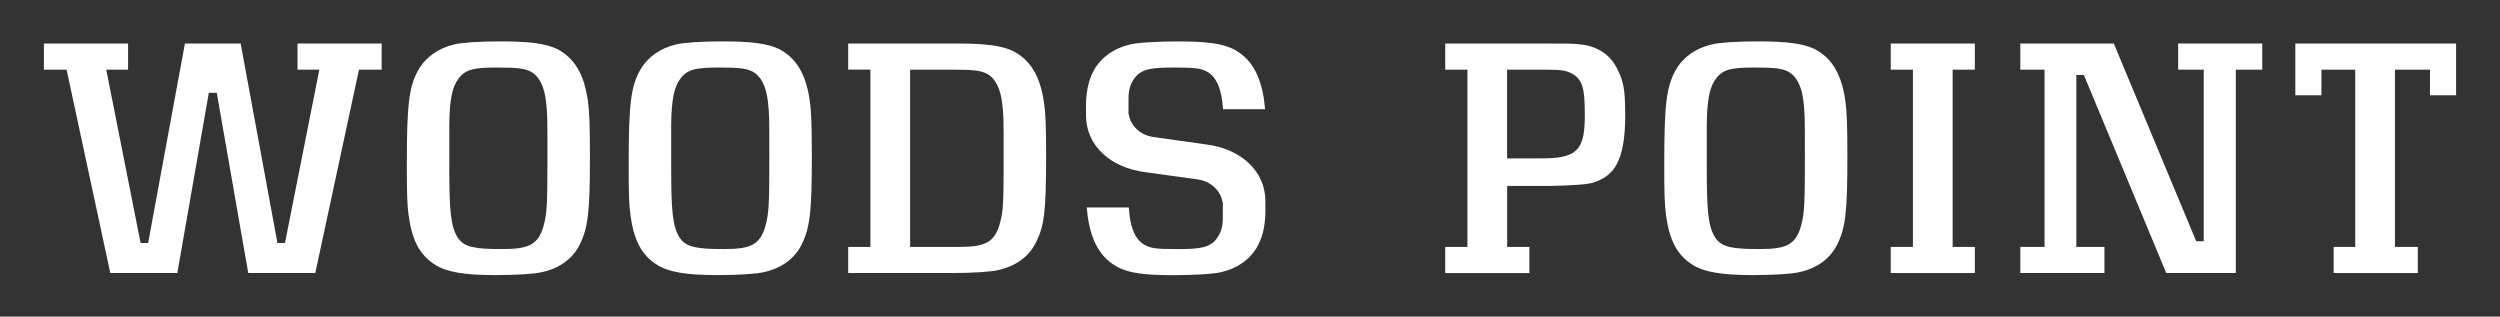 <svg viewBox="0 0 692.23 87.66" version="1.1" xmlns="http://www.w3.org/2000/svg" id="Layer_1">
  
  <rect x="0" y="0" width="692.23" height="87.66" fill="#333333" stroke="none"/>
  
  <defs>
    <style>
      .st0 {
        fill: #fff;
      }
    </style>
  </defs>
  <path d="M154.14,13.5v.02c-3.16-1.48-7.56-2.06-15.67-2.06-5.67,0-10.77.34-12.69.85-4.44,1.02-7.98,3.56-10,7.17-2.55,4.61-3.13,9.48-3.13,26.06,0,7.85.08,11.18.51,14.22.99,6.99,3.14,10.94,7.42,13.62,3.22,1.98,8.04,2.79,16.61,2.79,5.98,0,10.98-.33,13.04-.85,4.82-1.1,8.38-3.74,10.31-7.62,2.31-4.73,2.81-9.08,2.81-24.53,0-8.38-.15-12.41-.59-15.4-1.07-7.34-3.72-11.74-8.62-14.27ZM150.57,62.33h0c-1.51,5.63-4.36,6.63-11.64,6.63s-10.42-.46-12.18-3.16c-1.99-3.08-2.34-7.72-2.34-19.24v-12.11c.08-6.91.81-10.48,2.62-12.77,1.91-2.53,4.4-2.98,10.48-2.98,5.54,0,7.71.18,9.63,1.22,2.22,1.3,3.58,4.07,4.06,8.26.38,3.14.38,4.75.38,15.21,0,12.56-.09,15.57-1.01,18.94Z" class="st0"></path>
  <path d="M280.45,14.11h.01c-3.16-1.48-7.56-2.06-15.67-2.06h-29.93v7.23h6.15v49.09h-6.15v7.23h28.64c5.98,0,10.98-.33,13.04-.85,4.82-1.1,8.38-3.74,10.31-7.62,2.24-4.59,2.81-7.89,2.81-23.94,0-9.15-.19-12.06-.59-14.81-1.07-7.34-3.72-11.74-8.62-14.27ZM276.89,61.74h0c-1.51,5.63-4.36,6.63-11.64,6.63h-13.24V19.29h11.82c5.54,0,7.71.18,9.63,1.22,2.22,1.3,3.58,4.07,4.06,8.26.38,3.14.38,4.22.38,14.62,0,12.44-.07,14.93-1.01,18.35Z" class="st0"></path>
  <path d="M215.58,13.5v.02c-3.17-1.48-7.57-2.06-15.68-2.06-5.67,0-10.77.34-12.69.85-4.44,1.02-7.98,3.56-10,7.17-2.55,4.61-3.13,9.48-3.13,26.06,0,7.85.08,11.18.51,14.22.99,6.99,3.14,10.94,7.42,13.62,3.22,1.98,8.04,2.79,16.61,2.79,5.98,0,10.98-.33,13.04-.85,4.82-1.1,8.38-3.74,10.32-7.62,2.31-4.73,2.81-9.08,2.81-24.53,0-8.38-.15-12.41-.59-15.4-1.07-7.34-3.73-11.74-8.62-14.27ZM212.01,62.33h0c-1.51,5.63-4.36,6.63-11.64,6.63s-10.42-.46-12.18-3.16c-1.99-3.08-2.34-7.72-2.34-19.24v-12.11c.08-6.9.81-10.48,2.62-12.77,1.91-2.53,4.4-2.98,10.48-2.98,5.54,0,7.71.18,9.63,1.22,2.22,1.3,3.58,4.07,4.06,8.26.38,3.14.38,4.75.38,15.21,0,12.55-.09,15.57-1.01,18.94Z" class="st0"></path>
  <polygon points="82.38 19.29 88.42 19.29 78.91 67.28 76.82 67.28 66.64 12.06 51.2 12.06 41.02 67.28 38.93 67.28 29.42 19.29 35.46 19.29 35.46 12.06 12.16 12.06 12.16 19.29 18.44 19.29 30.54 75.6 49.1 75.6 57.82 25.7 60.02 25.7 68.74 75.6 87.3 75.6 99.4 19.29 105.68 19.29 105.68 12.06 82.38 12.06 82.38 19.29" class="st0"></polygon>
  <path d="M333.95,39.99h-.02s-14.48-2.04-14.48-2.04c-3.59-.45-6.39-3.05-6.9-6.26h-.08v-3.44c-.01-2.09-.02-4.46,1.76-6.72,1.92-2.55,4.95-2.83,10.92-2.83s7.37.22,9.22,1.22c2.22,1.3,3.58,4.07,4.07,8.26.08.68.15,1.32.21,2.05h11.64c-.07-.88-.16-1.67-.27-2.44-1.07-7.35-3.74-11.75-8.64-14.27-3.17-1.49-7.31-2.05-15.25-2.05-4.98,0-11.13.29-13.25.85-4.45,1.02-7.99,3.56-10.01,7.17-1.79,3.23-2.16,7.02-2.16,9.63v2.9c0,8.12,6.59,14.41,16.42,15.65l14.42,2c3.62.45,6.45,3.08,6.96,6.31h.08v3.44c.01,2.09.02,4.46-1.76,6.72-1.92,2.55-4.95,2.83-10.92,2.83s-7.23-.21-9.1-1.22c-2.22-1.3-3.58-4.07-4.06-8.26-.09-.76-.16-1.4-.21-2.05h-11.64c.07.88.16,1.68.27,2.43,1.07,7.35,3.74,11.75,8.64,14.27,3.21,1.51,7.18,2.05,15.14,2.05,4.98,0,11.13-.29,13.25-.85,4.45-1.02,7.99-3.56,10.01-7.17,1.79-3.23,2.16-7.02,2.16-9.63v-2.9c0-8.12-6.59-14.41-16.42-15.65Z" class="st0"></path>
  <path d="M437.23,12.27v-.02h-.02c-2.1-.19-2.73-.19-8.75-.19h-28.29v7.23h6.15v49.09h-6.15v7.23h23.3v-7.23h-6.15v-16.89h11.75c6.79-.13,10.91-.46,12.34-1.01,5.32-1.82,8.6-5.57,8.6-18.64,0-7.81-.64-9.74-2.46-13.25-1.98-3.71-5.64-5.96-10.32-6.32ZM436.53,41.5c-1.95,1.96-5.28,2.36-10.02,2.36h-9.21v-24.57h10.32c4.61,0,5.9.18,7.7,1.1l.08.04c2.75,1.7,3.42,3.9,3.42,11.2,0,4.79-.38,7.94-2.29,9.87Z" class="st0"></path>
  <polygon points="635.56 12.06 635.56 26.38 642.79 26.38 642.79 19.29 652.14 19.29 652.14 68.37 646.17 68.37 646.17 75.6 669.46 75.6 669.46 68.37 663.14 68.37 663.14 19.29 672.84 19.29 672.84 26.38 680.07 26.38 680.07 12.06 635.56 12.06" class="st0"></polygon>
  <path d="M502.32,13.5v.02c-3.17-1.48-7.57-2.06-15.68-2.06-5.67,0-10.77.34-12.69.85-4.44,1.02-7.98,3.56-10,7.17-2.55,4.61-3.13,9.48-3.13,26.06,0,7.85.08,11.18.51,14.22.99,6.99,3.14,10.94,7.42,13.62,3.22,1.98,8.04,2.79,16.61,2.79,5.98,0,10.98-.33,13.04-.85,4.82-1.1,8.38-3.74,10.32-7.62,2.31-4.73,2.81-9.08,2.81-24.53,0-8.38-.15-12.41-.59-15.4-1.07-7.34-3.73-11.74-8.62-14.27ZM498.75,62.33h0c-1.51,5.63-4.36,6.63-11.64,6.63s-10.42-.46-12.18-3.16c-1.99-3.08-2.34-7.72-2.34-19.24v-12.11c.08-6.9.81-10.48,2.62-12.77,1.91-2.53,4.4-2.98,10.48-2.98,5.54,0,7.71.18,9.63,1.22,2.22,1.3,3.58,4.07,4.06,8.26.38,3.14.38,4.75.38,15.21,0,12.55-.09,15.57-1.01,18.94Z" class="st0"></path>
  <polygon points="603.11 19.29 610.2 19.29 610.2 66.79 608.11 66.79 585.3 12.06 559.41 12.06 559.41 19.29 566.12 19.29 566.12 68.37 559.41 68.37 559.41 75.6 582.7 75.6 582.7 68.37 574.92 68.37 574.92 20.77 577.01 20.77 599.82 75.6 619.08 75.6 619.08 19.29 626.4 19.29 626.4 12.06 603.11 12.06 603.11 19.29" class="st0"></polygon>
  <polygon points="523.53 19.29 529.67 19.29 529.67 68.37 523.53 68.37 523.53 75.6 546.82 75.6 546.82 68.37 540.67 68.37 540.67 19.29 546.82 19.29 546.82 12.06 523.53 12.06 523.53 19.29" class="st0"></polygon>
</svg>